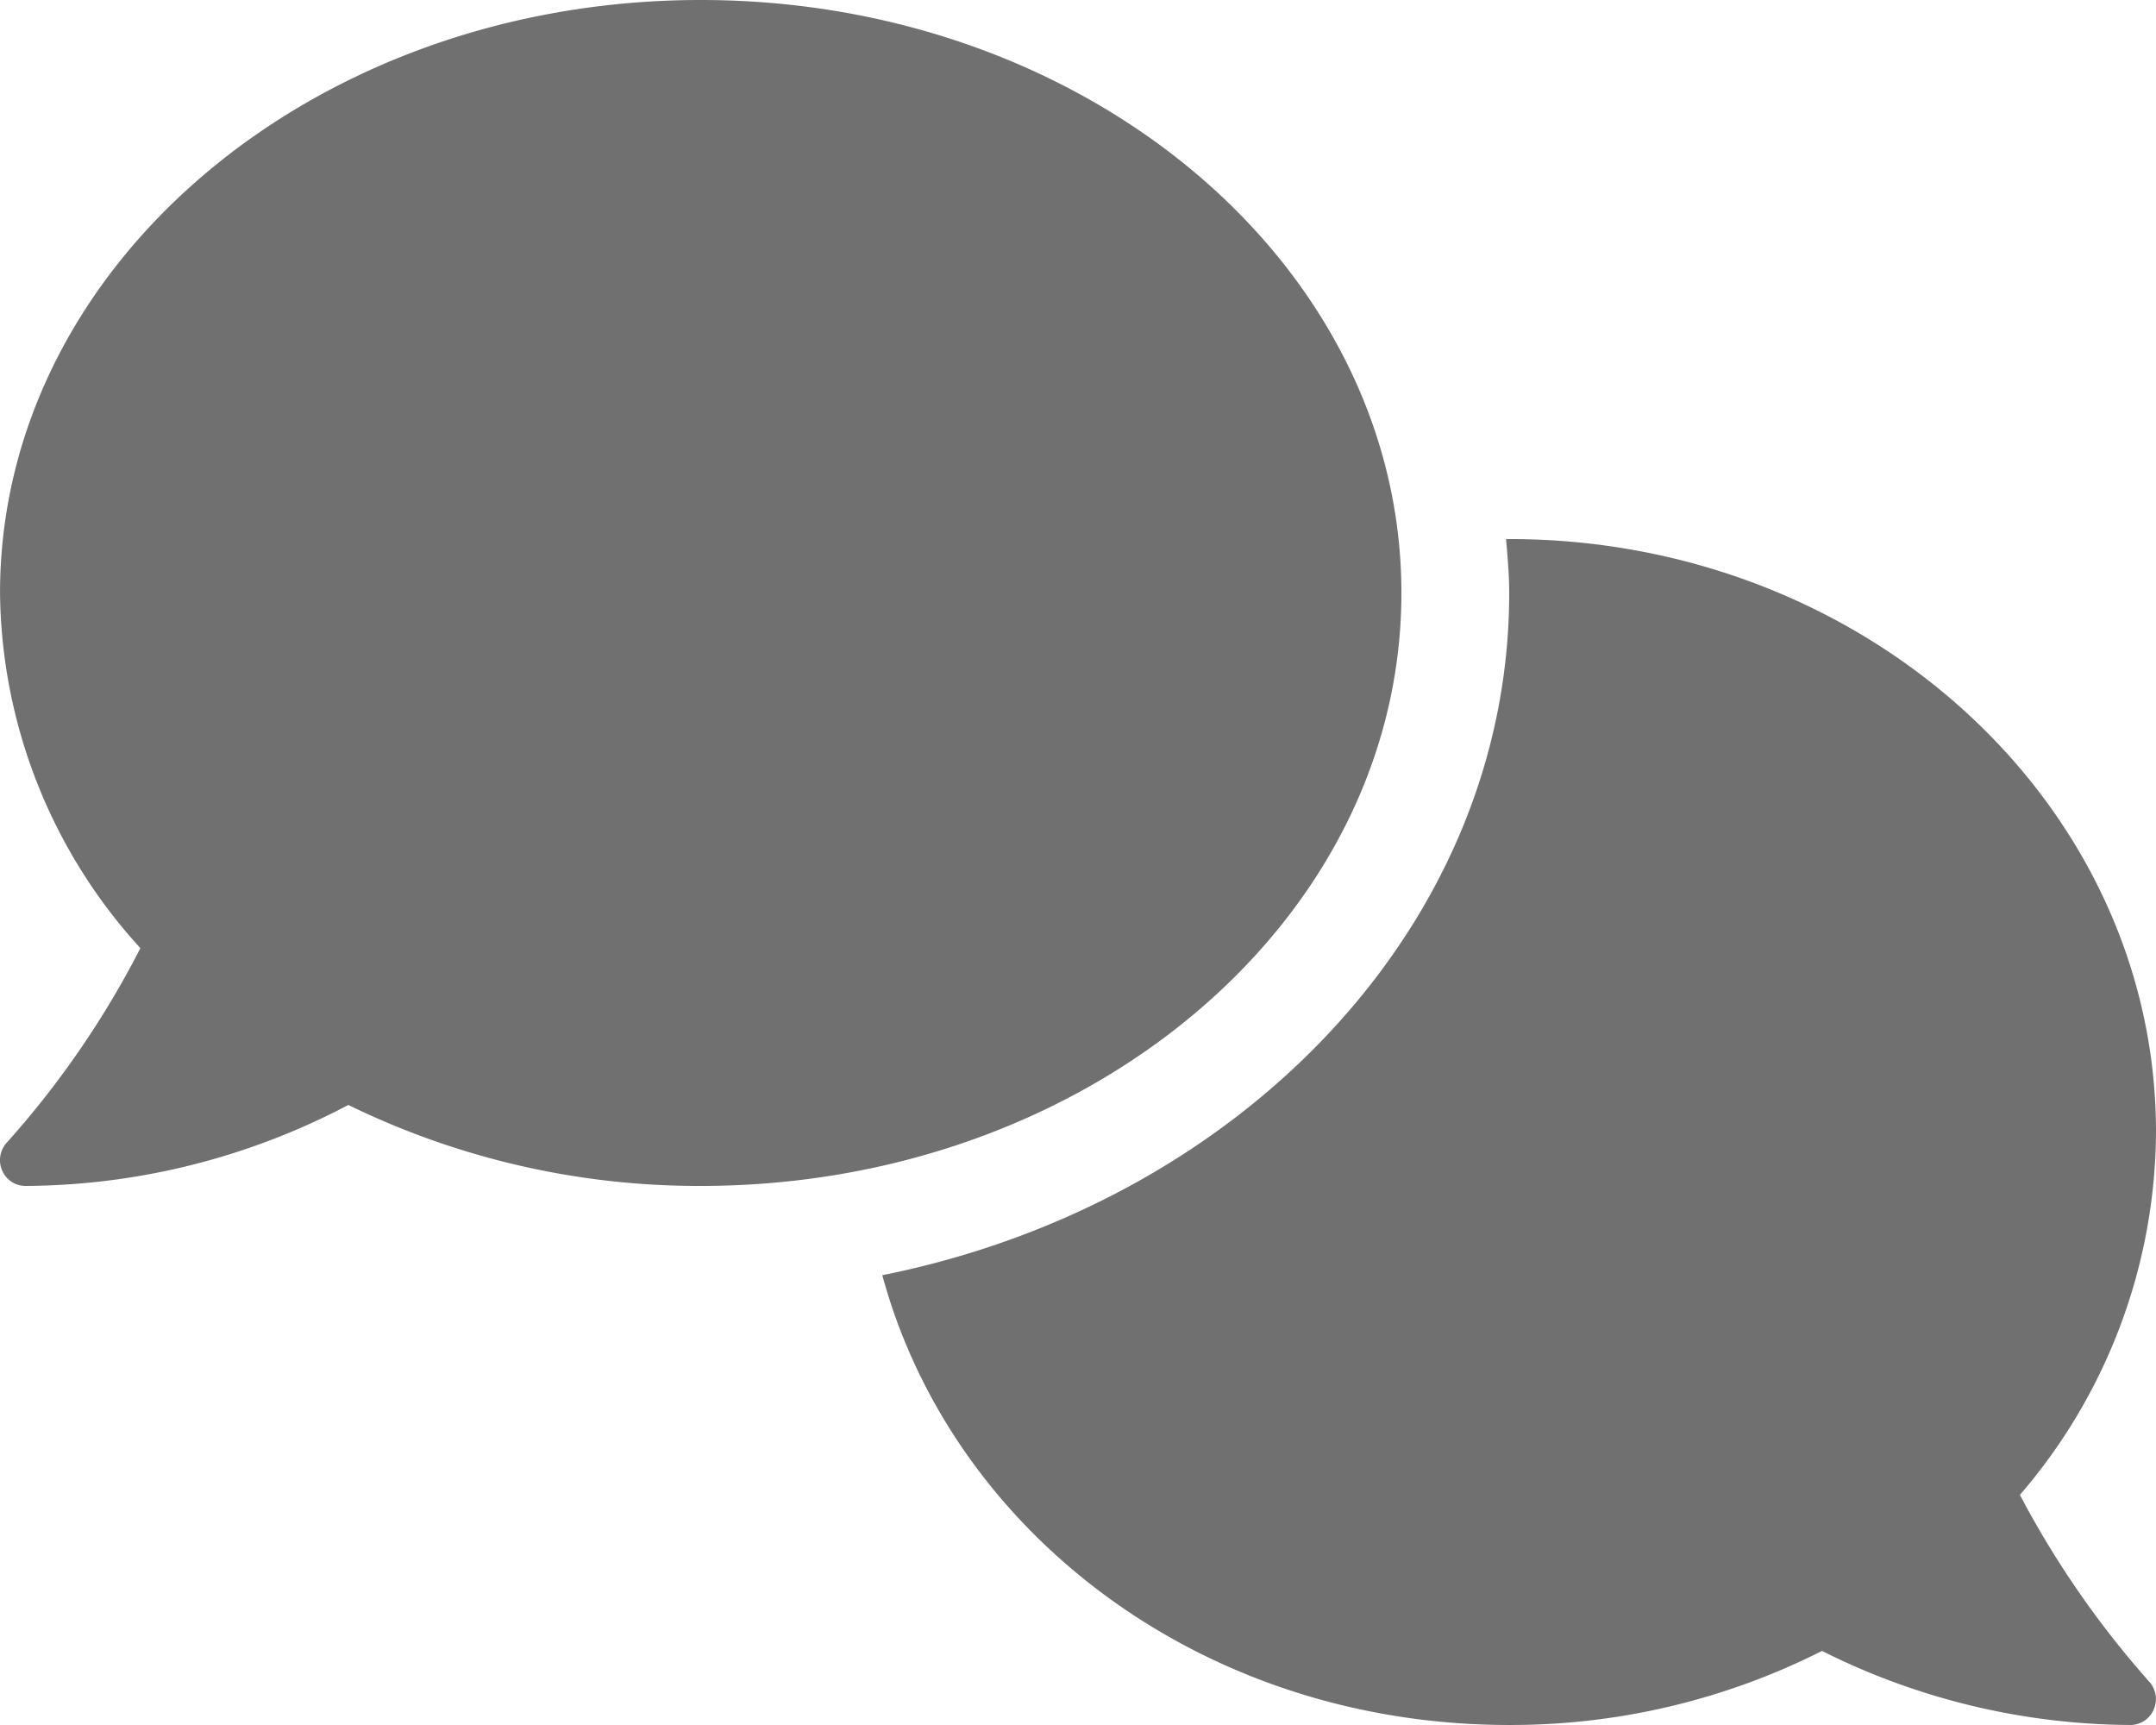 <svg xmlns="http://www.w3.org/2000/svg" width="142.669" height="114.135" viewBox="0 0 142.669 114.135">
  <path id="パス_19567" data-name="パス 19567" d="M92.733,39.234C92.733,17.566,71.979,0,46.366,0S0,17.566,0,39.234a35.319,35.319,0,0,0,9.289,23.5A60.88,60.88,0,0,1,.462,75.587,1.715,1.715,0,0,0,.141,77.45a1.682,1.682,0,0,0,1.565,1.018,46.275,46.275,0,0,0,21.342-5.359,52.8,52.8,0,0,0,23.317,5.359C71.979,78.468,92.733,60.9,92.733,39.234Zm40.928,59.675A37.041,37.041,0,0,0,142.667,74.9c0-21.668-19.171-39.234-42.8-39.234-.07,0-.138.009-.208.01.1,1.172.208,2.353.208,3.557,0,21.984-17.762,40.393-41.485,45.141,4.637,17.076,21.222,29.76,41.485,29.76a45.661,45.661,0,0,0,20.7-4.9,45.98,45.98,0,0,0,20.386,4.9,1.685,1.685,0,0,0,1.565-1.027,1.715,1.715,0,0,0-.321-1.862A62.3,62.3,0,0,1,133.661,98.909Z" transform="translate(0.002)" fill="#707070"/>
</svg>
